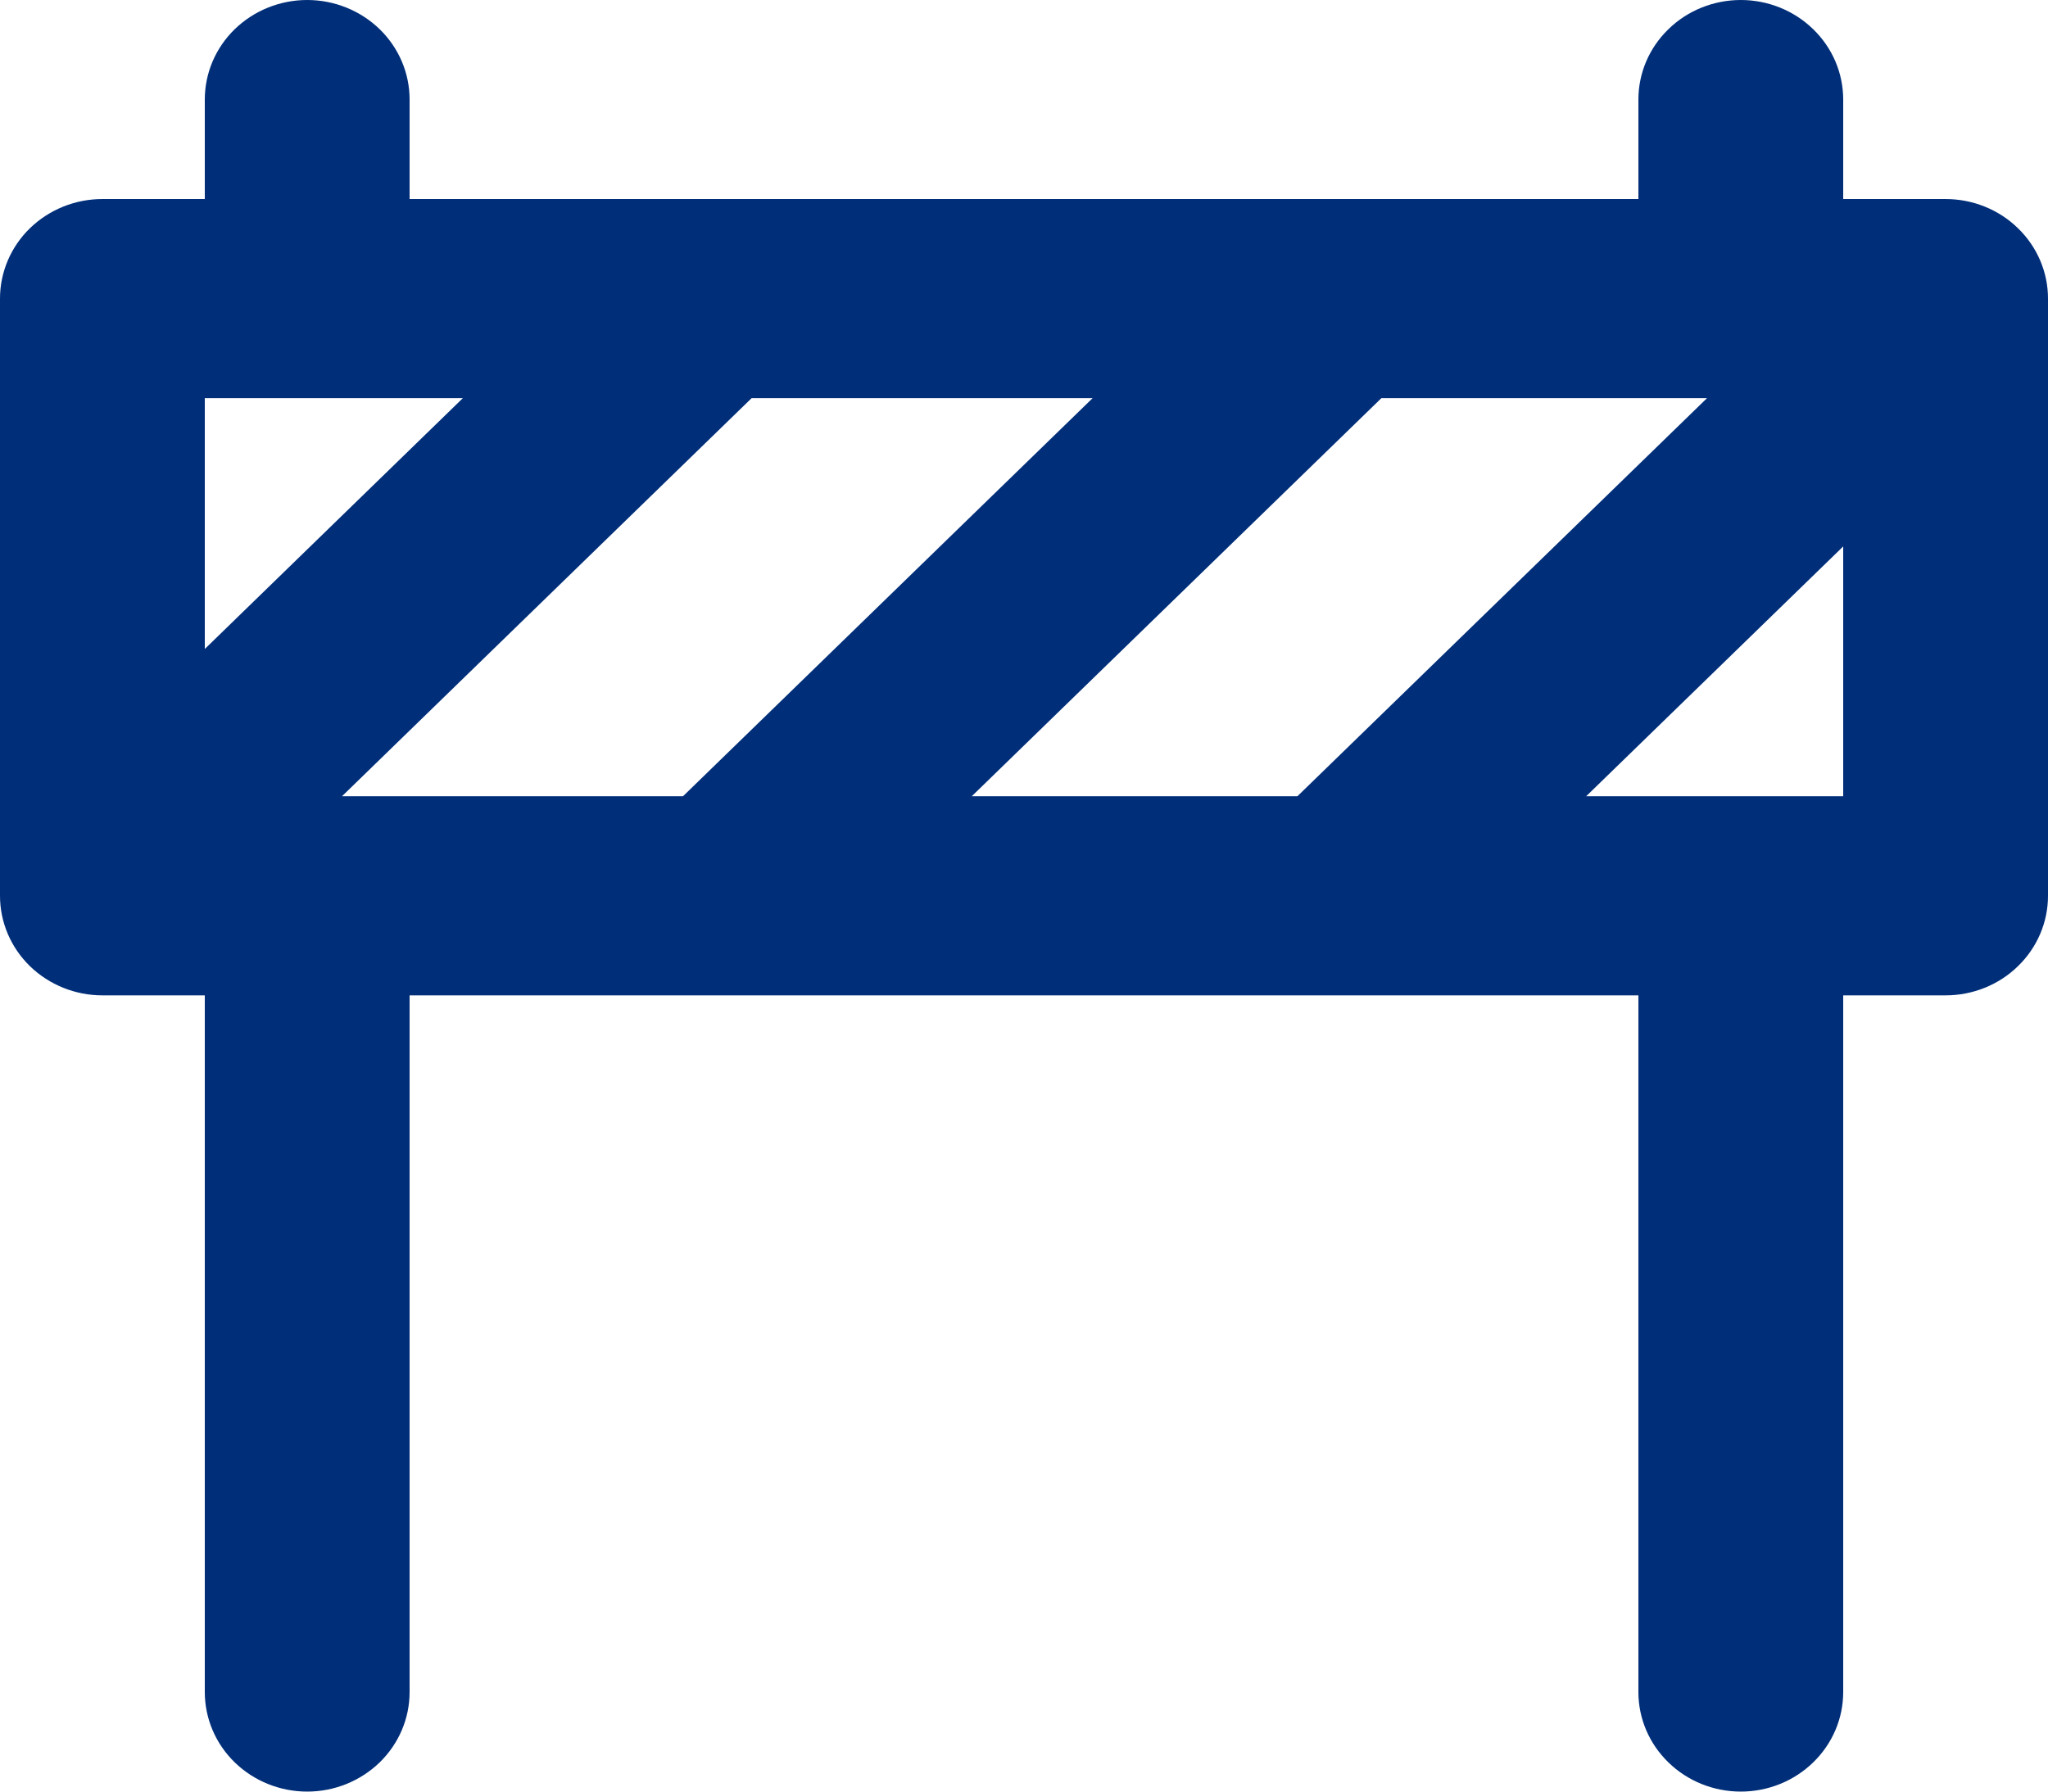 <svg width="24" height="21" viewBox="0 0 24 21" fill="none" xmlns="http://www.w3.org/2000/svg">
<path d="M22.8 2.333H21.6V1.167C21.6 0.857 21.474 0.561 21.248 0.342C21.023 0.123 20.718 0 20.4 0C20.082 0 19.776 0.123 19.552 0.342C19.326 0.561 19.2 0.857 19.2 1.167V2.333H4.8V1.167C4.8 0.857 4.674 0.561 4.449 0.342C4.223 0.123 3.918 0 3.6 0C3.282 0 2.977 0.123 2.751 0.342C2.526 0.561 2.4 0.857 2.4 1.167V2.333H1.2C0.882 2.333 0.577 2.456 0.351 2.675C0.126 2.894 0 3.191 0 3.5V10.5C0 10.809 0.126 11.106 0.351 11.325C0.577 11.544 0.882 11.667 1.2 11.667H2.4V19.833C2.4 20.143 2.526 20.439 2.751 20.658C2.977 20.877 3.282 21 3.6 21C3.918 21 4.223 20.877 4.449 20.658C4.674 20.439 4.8 20.143 4.8 19.833V11.667H19.2V19.833C19.2 20.143 19.326 20.439 19.552 20.658C19.776 20.877 20.082 21 20.4 21C20.718 21 21.023 20.877 21.248 20.658C21.474 20.439 21.6 20.143 21.6 19.833V11.667H22.8C23.118 11.667 23.424 11.544 23.648 11.325C23.874 11.106 24 10.809 24 10.5V3.5C24 3.191 23.874 2.894 23.648 2.675C23.424 2.456 23.118 2.333 22.8 2.333ZM2.4 7.607V4.667H5.424L2.4 7.607ZM4.008 9.333L8.808 4.667H12.804L8.004 9.333H4.008ZM11.388 9.333L16.188 4.667H20.004L15.204 9.333H11.388ZM21.6 9.333H18.588L21.6 6.405V9.333Z" fill="#002E79"/>
</svg>
